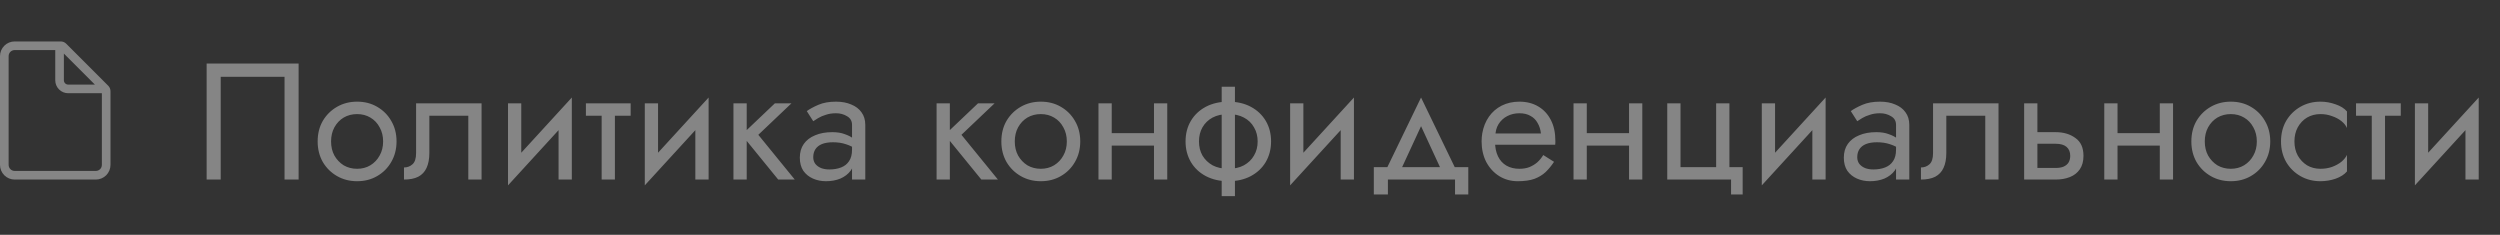 <?xml version="1.0" encoding="UTF-8"?> <svg xmlns="http://www.w3.org/2000/svg" width="181" height="17" viewBox="0 0 181 17" fill="none"><rect x="0" y="0" width="181" height="17" fill="#333333" stroke="none"/><path d="M1.062 3C0.781 3 0.51 3.112 0.311 3.311C0.112 3.51 0 3.781 0 4.062V11.938C0 12.219 0.112 12.489 0.311 12.689C0.51 12.888 0.781 13 1.062 13H6.938C7.219 13 7.49 12.888 7.689 12.689C7.888 12.489 8 12.219 8 11.938V6.604C8 6.454 7.941 6.311 7.835 6.206L4.794 3.164C4.689 3.059 4.546 3 4.396 3H1.062ZM0.625 4.062C0.625 3.821 0.821 3.625 1.062 3.625H4V5.812C4 6.061 4.099 6.3 4.275 6.475C4.45 6.651 4.689 6.75 4.938 6.75H7.375V11.938C7.375 12.053 7.329 12.165 7.247 12.247C7.165 12.329 7.054 12.375 6.938 12.375H1.062C0.946 12.375 0.835 12.329 0.753 12.247C0.671 12.165 0.625 12.053 0.625 11.938V4.062ZM6.87 6.125H4.938C4.765 6.125 4.625 5.985 4.625 5.812V3.88L6.87 6.125Z" fill="white" fill-opacity="0.4"></path><path d="M20.6 5.56H15.98V13H14.96V4.6H21.62V13H20.6V5.56ZM22.998 10.24C22.998 9.68 23.122 9.184 23.37 8.752C23.626 8.32 23.97 7.98 24.402 7.732C24.834 7.484 25.318 7.36 25.854 7.36C26.398 7.36 26.882 7.484 27.306 7.732C27.738 7.98 28.078 8.32 28.326 8.752C28.582 9.184 28.71 9.68 28.71 10.24C28.71 10.792 28.582 11.288 28.326 11.728C28.078 12.16 27.738 12.5 27.306 12.748C26.882 12.996 26.398 13.12 25.854 13.12C25.318 13.12 24.834 12.996 24.402 12.748C23.97 12.5 23.626 12.16 23.37 11.728C23.122 11.288 22.998 10.792 22.998 10.24ZM23.97 10.24C23.97 10.624 24.05 10.964 24.21 11.26C24.378 11.556 24.602 11.792 24.882 11.968C25.17 12.136 25.494 12.22 25.854 12.22C26.214 12.22 26.534 12.136 26.814 11.968C27.102 11.792 27.326 11.556 27.486 11.26C27.654 10.964 27.738 10.624 27.738 10.24C27.738 9.856 27.654 9.516 27.486 9.22C27.326 8.916 27.102 8.68 26.814 8.512C26.534 8.344 26.214 8.26 25.854 8.26C25.494 8.26 25.17 8.344 24.882 8.512C24.602 8.68 24.378 8.916 24.21 9.22C24.05 9.516 23.97 9.856 23.97 10.24ZM34.865 7.48V13H33.905V8.38H31.085V11.08C31.085 11.512 31.017 11.872 30.881 12.16C30.753 12.44 30.553 12.652 30.281 12.796C30.009 12.932 29.665 13 29.249 13V12.124C29.489 12.124 29.693 12.048 29.861 11.896C30.037 11.744 30.125 11.472 30.125 11.08V7.48H34.865ZM41.34 8.44L36.78 13.42L36.84 12.04L41.4 7.06L41.34 8.44ZM37.74 7.48V12.1L36.78 13.42V7.48H37.74ZM41.4 7.06V13H40.44V8.38L41.4 7.06ZM42.419 7.48H45.659V8.38H42.419V7.48ZM43.559 7.72H44.519V13H43.559V7.72ZM51.243 8.44L46.683 13.42L46.743 12.04L51.303 7.06L51.243 8.44ZM47.643 7.48V12.1L46.683 13.42V7.48H47.643ZM51.303 7.06V13H50.343V8.38L51.303 7.06ZM53.102 7.48H54.062V13H53.102V7.48ZM56.102 7.48H57.302L54.902 9.76L57.542 13H56.342L53.702 9.76L56.102 7.48ZM58.879 11.38C58.879 11.572 58.931 11.736 59.035 11.872C59.139 12 59.279 12.1 59.455 12.172C59.631 12.236 59.827 12.268 60.043 12.268C60.363 12.268 60.647 12.22 60.895 12.124C61.143 12.028 61.335 11.876 61.471 11.668C61.615 11.46 61.687 11.184 61.687 10.84L61.879 11.44C61.879 11.792 61.783 12.096 61.591 12.352C61.407 12.6 61.159 12.792 60.847 12.928C60.535 13.056 60.187 13.12 59.803 13.12C59.459 13.12 59.143 13.056 58.855 12.928C58.567 12.8 58.335 12.612 58.159 12.364C57.991 12.108 57.907 11.792 57.907 11.416C57.907 11.024 58.003 10.692 58.195 10.42C58.387 10.148 58.659 9.94 59.011 9.796C59.363 9.644 59.779 9.568 60.259 9.568C60.611 9.568 60.911 9.616 61.159 9.712C61.415 9.8 61.619 9.904 61.771 10.024C61.923 10.136 62.027 10.228 62.083 10.3V10.864C61.811 10.672 61.535 10.532 61.255 10.444C60.975 10.348 60.659 10.3 60.307 10.3C59.987 10.3 59.719 10.344 59.503 10.432C59.295 10.52 59.139 10.644 59.035 10.804C58.931 10.964 58.879 11.156 58.879 11.38ZM58.879 8.776L58.411 8.044C58.619 7.892 58.899 7.74 59.251 7.588C59.603 7.436 60.027 7.36 60.523 7.36C60.947 7.36 61.315 7.428 61.627 7.564C61.947 7.692 62.195 7.88 62.371 8.128C62.555 8.376 62.647 8.68 62.647 9.04V13H61.687V9.04C61.687 8.76 61.567 8.552 61.327 8.416C61.095 8.272 60.827 8.2 60.523 8.2C60.259 8.2 60.019 8.236 59.803 8.308C59.587 8.372 59.399 8.452 59.239 8.548C59.087 8.636 58.967 8.712 58.879 8.776ZM67.809 7.48H68.769V13H67.809V7.48ZM70.809 7.48H72.009L69.609 9.76L72.249 13H71.049L68.409 9.76L70.809 7.48ZM72.498 10.24C72.498 9.68 72.622 9.184 72.87 8.752C73.126 8.32 73.47 7.98 73.902 7.732C74.334 7.484 74.818 7.36 75.354 7.36C75.898 7.36 76.382 7.484 76.806 7.732C77.238 7.98 77.578 8.32 77.826 8.752C78.082 9.184 78.21 9.68 78.21 10.24C78.21 10.792 78.082 11.288 77.826 11.728C77.578 12.16 77.238 12.5 76.806 12.748C76.382 12.996 75.898 13.12 75.354 13.12C74.818 13.12 74.334 12.996 73.902 12.748C73.47 12.5 73.126 12.16 72.87 11.728C72.622 11.288 72.498 10.792 72.498 10.24ZM73.47 10.24C73.47 10.624 73.55 10.964 73.71 11.26C73.878 11.556 74.102 11.792 74.382 11.968C74.67 12.136 74.994 12.22 75.354 12.22C75.714 12.22 76.034 12.136 76.314 11.968C76.602 11.792 76.826 11.556 76.986 11.26C77.154 10.964 77.238 10.624 77.238 10.24C77.238 9.856 77.154 9.516 76.986 9.22C76.826 8.916 76.602 8.68 76.314 8.512C76.034 8.344 75.714 8.26 75.354 8.26C74.994 8.26 74.67 8.344 74.382 8.512C74.102 8.68 73.878 8.916 73.71 9.22C73.55 9.516 73.47 9.856 73.47 10.24ZM80.093 10.54V9.64H84.173V10.54H80.093ZM83.549 7.48H84.509V13H83.549V7.48ZM79.529 7.48H80.489V13H79.529V7.48ZM88.45 6.28H89.41V14.2H88.45V6.28ZM85.834 10.24C85.834 9.68 85.962 9.184 86.218 8.752C86.474 8.32 86.834 7.98 87.298 7.732C87.77 7.484 88.314 7.36 88.93 7.36C89.554 7.36 90.098 7.484 90.562 7.732C91.026 7.98 91.386 8.32 91.642 8.752C91.898 9.184 92.026 9.68 92.026 10.24C92.026 10.792 91.898 11.288 91.642 11.728C91.386 12.16 91.026 12.5 90.562 12.748C90.098 12.996 89.554 13.12 88.93 13.12C88.314 13.12 87.77 12.996 87.298 12.748C86.834 12.5 86.474 12.16 86.218 11.728C85.962 11.288 85.834 10.792 85.834 10.24ZM86.806 10.24C86.806 10.624 86.89 10.964 87.058 11.26C87.234 11.556 87.478 11.792 87.79 11.968C88.11 12.136 88.49 12.22 88.93 12.22C89.37 12.22 89.746 12.136 90.058 11.968C90.378 11.792 90.622 11.556 90.79 11.26C90.966 10.964 91.054 10.624 91.054 10.24C91.054 9.856 90.966 9.516 90.79 9.22C90.622 8.916 90.378 8.68 90.058 8.512C89.746 8.344 89.37 8.26 88.93 8.26C88.49 8.26 88.11 8.344 87.79 8.512C87.478 8.68 87.234 8.916 87.058 9.22C86.89 9.516 86.806 9.856 86.806 10.24ZM97.965 8.44L93.405 13.42L93.465 12.04L98.025 7.06L97.965 8.44ZM94.365 7.48V12.1L93.405 13.42V7.48H94.365ZM98.025 7.06V13H97.065V8.38L98.025 7.06ZM102.884 9.136L101.264 12.64H100.184L102.884 7.06L105.584 12.64H104.504L102.884 9.136ZM105.344 13H100.484V14.08H99.464V12.1H106.304V14.08H105.344V13ZM107.88 10.48V9.664H111.564C111.532 9.376 111.452 9.124 111.324 8.908C111.204 8.684 111.032 8.512 110.808 8.392C110.592 8.264 110.324 8.2 110.004 8.2C109.684 8.2 109.392 8.268 109.128 8.404C108.864 8.54 108.652 8.736 108.492 8.992C108.34 9.24 108.264 9.536 108.264 9.88L108.24 10.24C108.24 10.664 108.312 11.024 108.456 11.32C108.6 11.616 108.804 11.84 109.068 11.992C109.332 12.144 109.644 12.22 110.004 12.22C110.276 12.22 110.516 12.18 110.724 12.1C110.94 12.012 111.132 11.896 111.3 11.752C111.468 11.6 111.612 11.424 111.732 11.224L112.512 11.716C112.328 11.996 112.124 12.244 111.9 12.46C111.676 12.668 111.404 12.832 111.084 12.952C110.764 13.064 110.364 13.12 109.884 13.12C109.388 13.12 108.94 12.996 108.54 12.748C108.148 12.5 107.836 12.16 107.604 11.728C107.38 11.288 107.268 10.792 107.268 10.24C107.268 10.136 107.272 10.036 107.28 9.94C107.288 9.844 107.3 9.748 107.316 9.652C107.396 9.196 107.556 8.796 107.796 8.452C108.036 8.108 108.344 7.84 108.72 7.648C109.104 7.456 109.532 7.36 110.004 7.36C110.524 7.36 110.98 7.476 111.372 7.708C111.764 7.94 112.068 8.268 112.284 8.692C112.5 9.108 112.608 9.608 112.608 10.192C112.608 10.24 112.608 10.288 112.608 10.336C112.608 10.384 112.604 10.432 112.596 10.48H107.88ZM114.487 10.54V9.64H118.567V10.54H114.487ZM117.943 7.48H118.903V13H117.943V7.48ZM113.923 7.48H114.883V13H113.923V7.48ZM125.209 12.1H126.169V14.08H125.329V13H120.709V7.48H121.669V12.1H124.249V7.48H125.209V12.1ZM132.114 8.44L127.554 13.42L127.614 12.04L132.174 7.06L132.114 8.44ZM128.514 7.48V12.1L127.554 13.42V7.48H128.514ZM132.174 7.06V13H131.214V8.38L132.174 7.06ZM134.465 11.38C134.465 11.572 134.517 11.736 134.621 11.872C134.725 12 134.865 12.1 135.041 12.172C135.217 12.236 135.413 12.268 135.629 12.268C135.949 12.268 136.233 12.22 136.481 12.124C136.729 12.028 136.921 11.876 137.057 11.668C137.201 11.46 137.273 11.184 137.273 10.84L137.465 11.44C137.465 11.792 137.369 12.096 137.177 12.352C136.993 12.6 136.745 12.792 136.433 12.928C136.121 13.056 135.773 13.12 135.389 13.12C135.045 13.12 134.729 13.056 134.441 12.928C134.153 12.8 133.921 12.612 133.745 12.364C133.577 12.108 133.493 11.792 133.493 11.416C133.493 11.024 133.589 10.692 133.781 10.42C133.973 10.148 134.245 9.94 134.597 9.796C134.949 9.644 135.365 9.568 135.845 9.568C136.197 9.568 136.497 9.616 136.745 9.712C137.001 9.8 137.205 9.904 137.357 10.024C137.509 10.136 137.613 10.228 137.669 10.3V10.864C137.397 10.672 137.121 10.532 136.841 10.444C136.561 10.348 136.245 10.3 135.893 10.3C135.573 10.3 135.305 10.344 135.089 10.432C134.881 10.52 134.725 10.644 134.621 10.804C134.517 10.964 134.465 11.156 134.465 11.38ZM134.465 8.776L133.997 8.044C134.205 7.892 134.485 7.74 134.837 7.588C135.189 7.436 135.613 7.36 136.109 7.36C136.533 7.36 136.901 7.428 137.213 7.564C137.533 7.692 137.781 7.88 137.957 8.128C138.141 8.376 138.233 8.68 138.233 9.04V13H137.273V9.04C137.273 8.76 137.153 8.552 136.913 8.416C136.681 8.272 136.413 8.2 136.109 8.2C135.845 8.2 135.605 8.236 135.389 8.308C135.173 8.372 134.985 8.452 134.825 8.548C134.673 8.636 134.553 8.712 134.465 8.776ZM144.693 7.48V13H143.733V8.38H140.913V11.08C140.913 11.512 140.845 11.872 140.709 12.16C140.581 12.44 140.381 12.652 140.109 12.796C139.837 12.932 139.493 13 139.077 13V12.124C139.317 12.124 139.521 12.048 139.689 11.896C139.865 11.744 139.953 11.472 139.953 11.08V7.48H144.693ZM146.548 7.48H147.508V13H146.548V7.48ZM147.112 10.408V9.568H148.828C149.396 9.568 149.872 9.708 150.256 9.988C150.648 10.26 150.844 10.692 150.844 11.284C150.844 11.676 150.756 12 150.58 12.256C150.404 12.512 150.164 12.7 149.86 12.82C149.556 12.94 149.212 13 148.828 13H147.112V12.16H148.828C149.06 12.16 149.252 12.128 149.404 12.064C149.564 11.992 149.684 11.892 149.764 11.764C149.844 11.628 149.884 11.468 149.884 11.284C149.884 11.004 149.796 10.788 149.62 10.636C149.444 10.484 149.18 10.408 148.828 10.408H147.112ZM152.913 10.54V9.64H156.993V10.54H152.913ZM156.369 7.48H157.329V13H156.369V7.48ZM152.349 7.48H153.309V13H152.349V7.48ZM158.654 10.24C158.654 9.68 158.778 9.184 159.026 8.752C159.282 8.32 159.626 7.98 160.058 7.732C160.49 7.484 160.974 7.36 161.51 7.36C162.054 7.36 162.538 7.484 162.962 7.732C163.394 7.98 163.734 8.32 163.982 8.752C164.238 9.184 164.366 9.68 164.366 10.24C164.366 10.792 164.238 11.288 163.982 11.728C163.734 12.16 163.394 12.5 162.962 12.748C162.538 12.996 162.054 13.12 161.51 13.12C160.974 13.12 160.49 12.996 160.058 12.748C159.626 12.5 159.282 12.16 159.026 11.728C158.778 11.288 158.654 10.792 158.654 10.24ZM159.626 10.24C159.626 10.624 159.706 10.964 159.866 11.26C160.034 11.556 160.258 11.792 160.538 11.968C160.826 12.136 161.15 12.22 161.51 12.22C161.87 12.22 162.19 12.136 162.47 11.968C162.758 11.792 162.982 11.556 163.142 11.26C163.31 10.964 163.394 10.624 163.394 10.24C163.394 9.856 163.31 9.516 163.142 9.22C162.982 8.916 162.758 8.68 162.47 8.512C162.19 8.344 161.87 8.26 161.51 8.26C161.15 8.26 160.826 8.344 160.538 8.512C160.258 8.68 160.034 8.916 159.866 9.22C159.706 9.516 159.626 9.856 159.626 10.24ZM166.117 10.24C166.117 10.624 166.197 10.964 166.357 11.26C166.525 11.556 166.749 11.792 167.029 11.968C167.317 12.136 167.641 12.22 168.001 12.22C168.297 12.22 168.573 12.176 168.829 12.088C169.093 11.992 169.321 11.868 169.513 11.716C169.705 11.556 169.841 11.388 169.921 11.212V12.412C169.729 12.636 169.453 12.812 169.093 12.94C168.741 13.06 168.377 13.12 168.001 13.12C167.465 13.12 166.981 12.996 166.549 12.748C166.117 12.5 165.773 12.16 165.517 11.728C165.269 11.288 165.145 10.792 165.145 10.24C165.145 9.68 165.269 9.184 165.517 8.752C165.773 8.32 166.117 7.98 166.549 7.732C166.981 7.484 167.465 7.36 168.001 7.36C168.377 7.36 168.741 7.424 169.093 7.552C169.453 7.672 169.729 7.844 169.921 8.068V9.268C169.841 9.084 169.705 8.916 169.513 8.764C169.321 8.612 169.093 8.492 168.829 8.404C168.573 8.308 168.297 8.26 168.001 8.26C167.641 8.26 167.317 8.344 167.029 8.512C166.749 8.68 166.525 8.916 166.357 9.22C166.197 9.516 166.117 9.856 166.117 10.24ZM170.576 7.48H173.816V8.38H170.576V7.48ZM171.716 7.72H172.676V13H171.716V7.72ZM179.399 8.44L174.839 13.42L174.899 12.04L179.459 7.06L179.399 8.44ZM175.799 7.48V12.1L174.839 13.42V7.48H175.799ZM179.459 7.06V13H178.499V8.38L179.459 7.06Z" fill="white" fill-opacity="0.4"></path></svg> 
